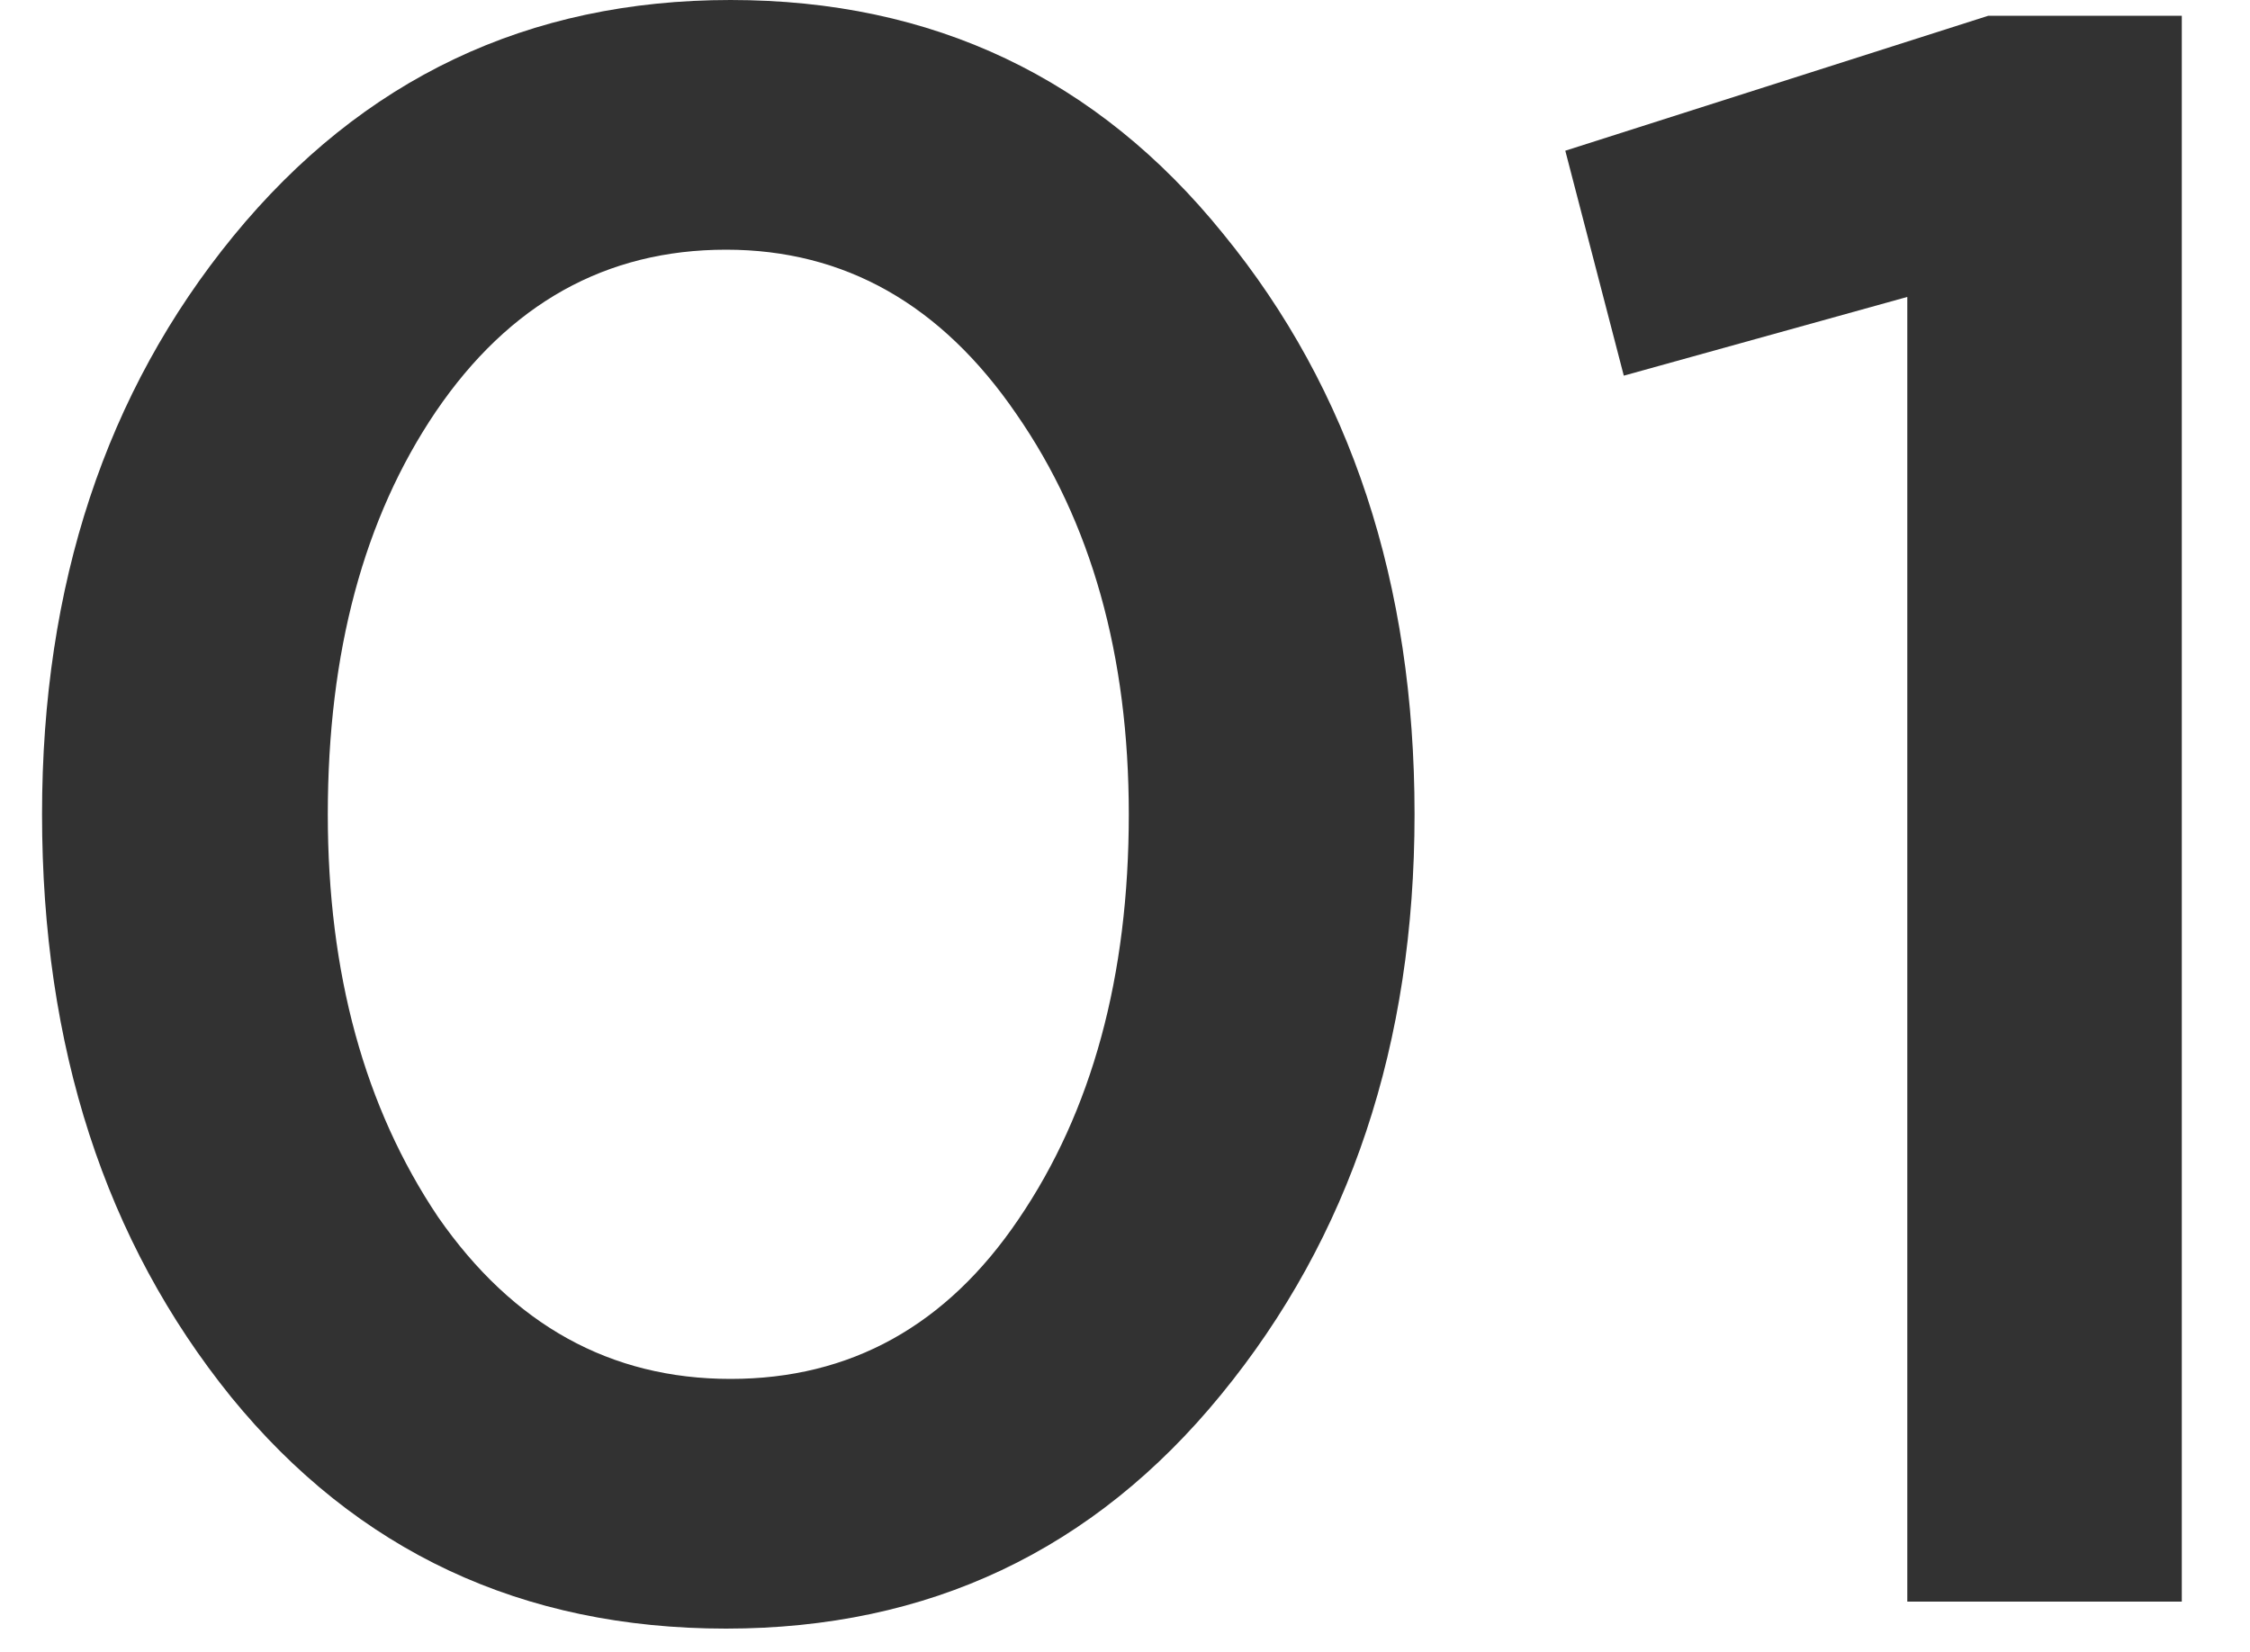 <svg width="64" height="47" viewBox="0 0 64 47" fill="none" xmlns="http://www.w3.org/2000/svg">
<path d="M20.652 46.336C14.849 46.336 10.156 44.139 6.572 39.744C2.988 35.307 1.196 29.781 1.196 23.168C1.196 16.64 3.009 11.157 6.636 6.72C10.305 2.24 15.02 5.02839e-08 20.78 0C26.54 -5.02839e-08 31.212 2.219 34.796 6.656C38.422 11.093 40.236 16.597 40.236 23.168C40.236 29.696 38.401 35.2 34.732 39.68C31.105 44.117 26.412 46.336 20.652 46.336ZM12.46 34.624C14.593 37.696 17.366 39.232 20.78 39.232C24.193 39.232 26.924 37.717 28.972 34.688C31.062 31.616 32.108 27.776 32.108 23.168C32.108 18.645 31.041 14.848 28.908 11.776C26.774 8.661 24.023 7.104 20.652 7.104C17.238 7.104 14.486 8.64 12.396 11.712C10.348 14.741 9.324 18.56 9.324 23.168C9.324 27.691 10.369 31.509 12.46 34.624Z" fill="#323232"/>
<path d="M54.252 45.568V8.448L46.188 10.688L44.524 4.288L56.556 0.448L62.06 0.448V45.568H54.252Z" fill="#323232"/>
</svg>
